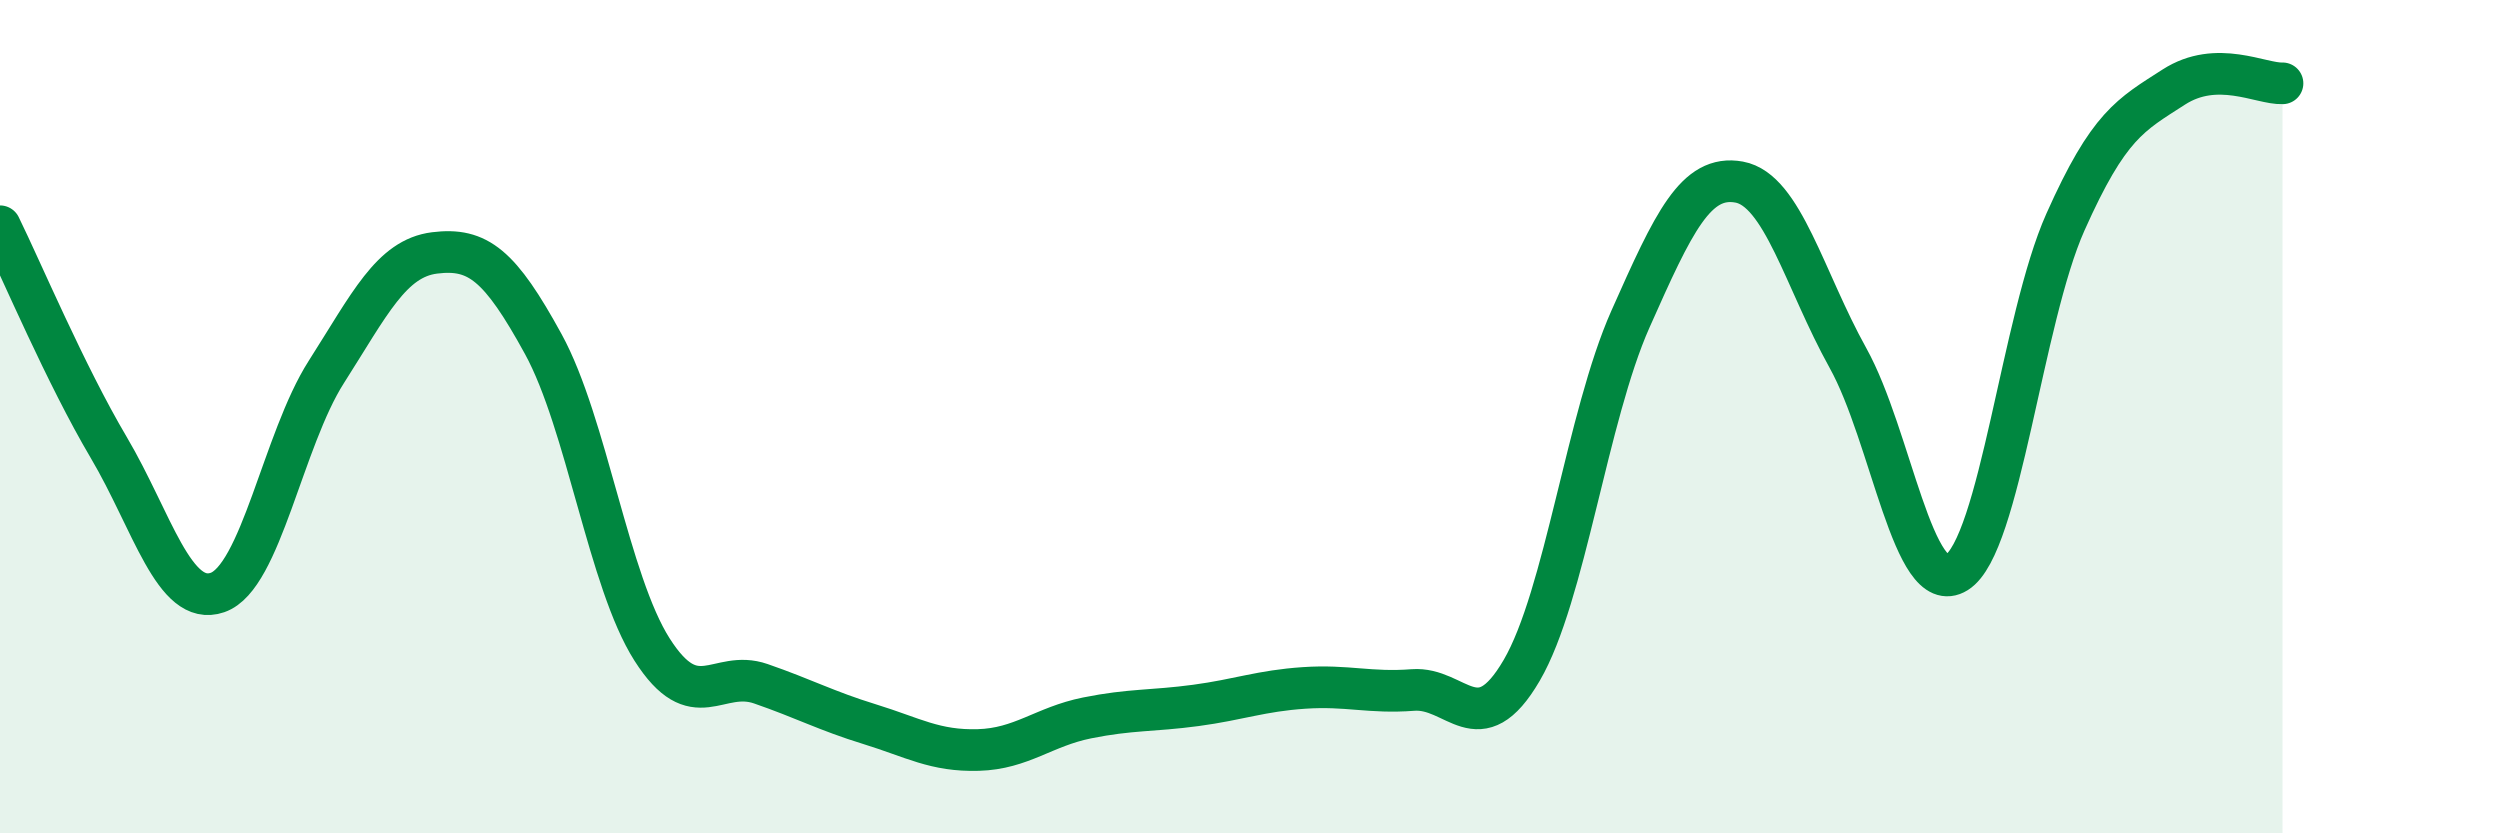 
    <svg width="60" height="20" viewBox="0 0 60 20" xmlns="http://www.w3.org/2000/svg">
      <path
        d="M 0,5.43 C 0.52,6.49 1.57,8.98 2.61,10.74 C 3.65,12.5 4.18,14.58 5.22,14.22 C 6.26,13.86 6.79,10.56 7.83,8.93 C 8.87,7.3 9.39,6.2 10.43,6.07 C 11.47,5.94 12,6.36 13.04,8.26 C 14.08,10.16 14.61,13.96 15.65,15.59 C 16.69,17.22 17.22,16.05 18.26,16.41 C 19.3,16.77 19.83,17.06 20.87,17.38 C 21.91,17.7 22.44,18.03 23.48,18 C 24.52,17.97 25.05,17.44 26.09,17.23 C 27.13,17.02 27.66,17.07 28.7,16.93 C 29.74,16.79 30.26,16.58 31.3,16.51 C 32.34,16.44 32.87,16.64 33.91,16.56 C 34.95,16.48 35.48,17.87 36.52,16.09 C 37.56,14.31 38.09,10 39.13,7.66 C 40.17,5.32 40.7,4.18 41.74,4.37 C 42.78,4.56 43.31,6.72 44.35,8.59 C 45.39,10.46 45.92,14.39 46.96,13.74 C 48,13.09 48.53,7.66 49.57,5.33 C 50.61,3 51.13,2.76 52.17,2.09 C 53.21,1.42 54.26,2.02 54.78,2L54.78 20L0 20Z"
        fill="#008740"
        opacity="0.1"
        stroke-linecap="round"
        stroke-linejoin="round"
      />
      <path
        d="M 0,5.43 C 0.52,6.49 1.57,8.98 2.61,10.74 C 3.65,12.5 4.18,14.58 5.22,14.22 C 6.26,13.86 6.79,10.56 7.83,8.93 C 8.87,7.3 9.39,6.2 10.43,6.07 C 11.47,5.94 12,6.36 13.04,8.26 C 14.08,10.16 14.61,13.96 15.65,15.59 C 16.69,17.22 17.22,16.05 18.26,16.41 C 19.3,16.77 19.83,17.06 20.87,17.38 C 21.91,17.7 22.44,18.03 23.48,18 C 24.52,17.97 25.05,17.44 26.09,17.23 C 27.13,17.02 27.66,17.07 28.7,16.93 C 29.74,16.79 30.26,16.58 31.3,16.51 C 32.34,16.44 32.87,16.64 33.91,16.56 C 34.95,16.48 35.48,17.87 36.52,16.09 C 37.56,14.31 38.09,10 39.13,7.66 C 40.17,5.32 40.7,4.18 41.74,4.37 C 42.78,4.56 43.31,6.72 44.35,8.59 C 45.39,10.46 45.92,14.39 46.96,13.74 C 48,13.09 48.53,7.66 49.57,5.33 C 50.61,3 51.13,2.76 52.17,2.09 C 53.21,1.42 54.26,2.02 54.78,2"
        stroke="#008740"
        stroke-width="1"
        fill="none"
        stroke-linecap="round"
        stroke-linejoin="round"
      />
    </svg>
  